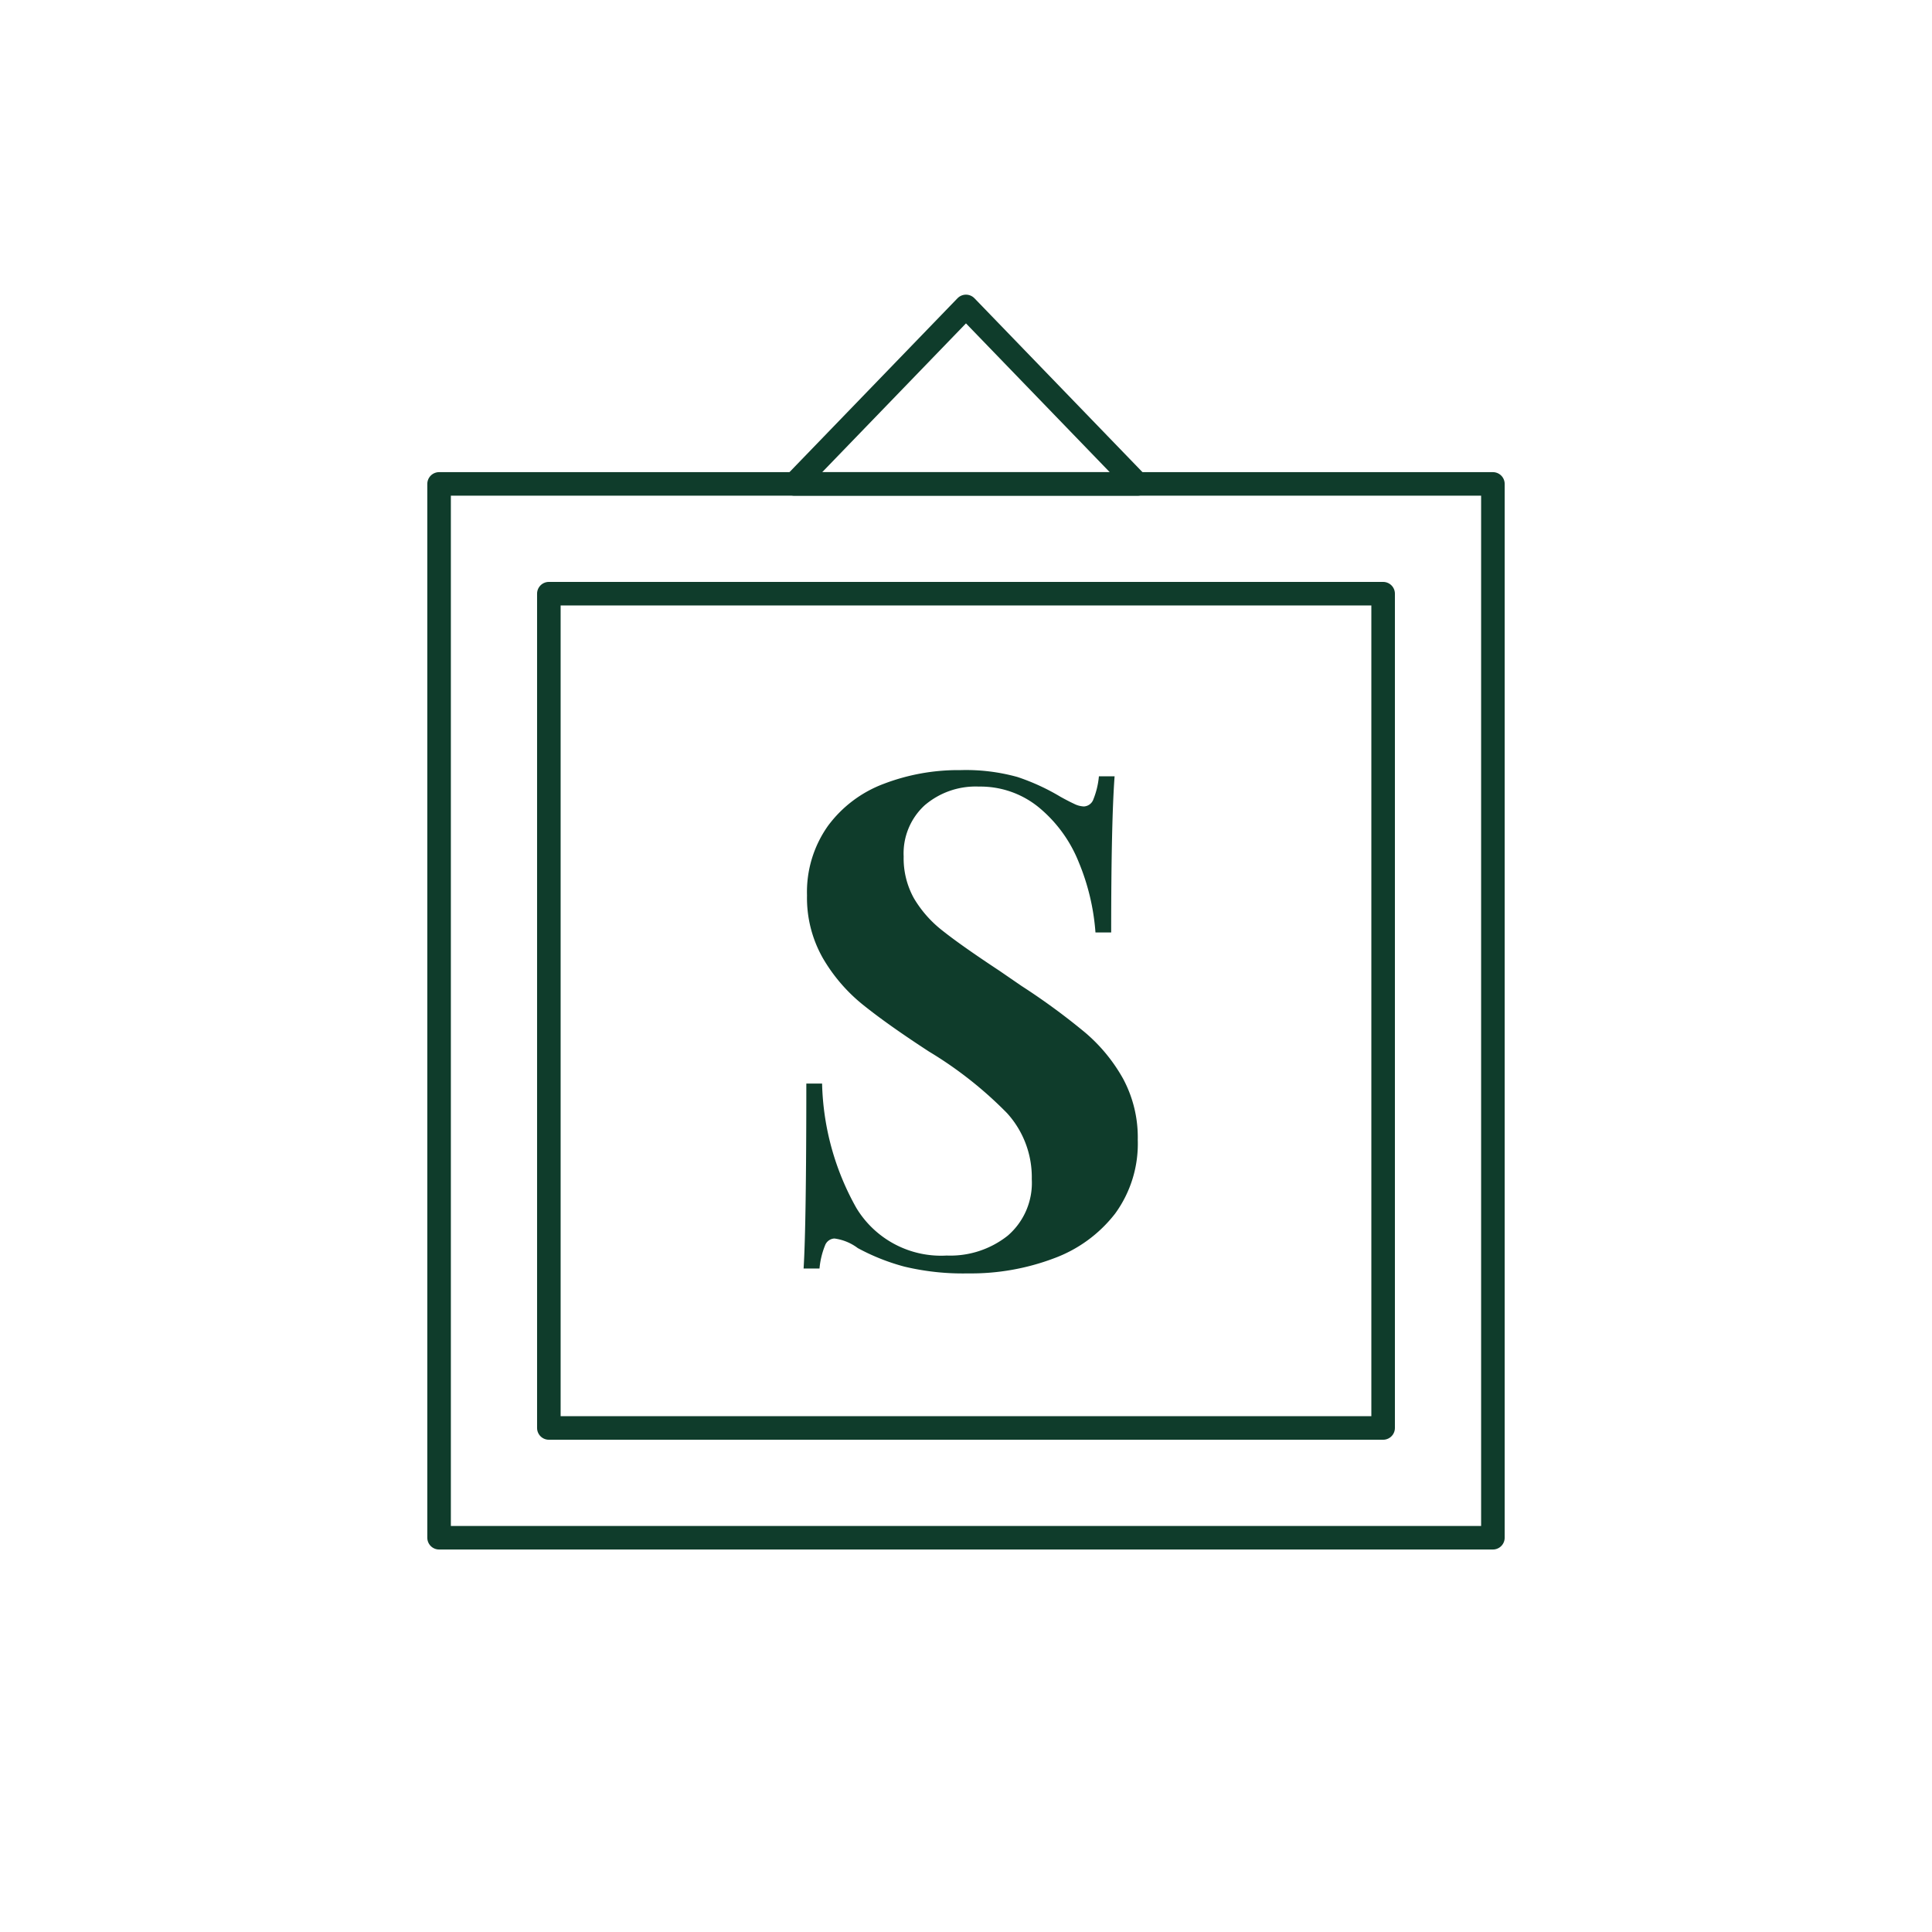 <svg xmlns="http://www.w3.org/2000/svg" width="82" height="82" viewBox="0 0 82 82"><g transform="translate(-281 -1084)"><rect width="82" height="82" transform="translate(281 1084)" fill="none"/><g transform="translate(299.636 1097.006)"><g transform="translate(0 0)"><rect width="44.727" height="44.727" transform="translate(0 7.533)" fill="none" stroke="#0f3c2b" stroke-linecap="round" stroke-linejoin="round" stroke-width="1"/><rect width="35.409" height="35.409" transform="translate(4.659 12.192)" fill="none" stroke="#0f3c2b" stroke-linecap="round" stroke-linejoin="round" stroke-width="1"/><g transform="translate(15.474 19.68)"><path d="M30.373,21.83a9.175,9.175,0,0,1,1.832.842c.212.117.4.216.567.293a1.013,1.013,0,0,0,.421.116.449.449,0,0,0,.408-.306,3.447,3.447,0,0,0,.233-.973H34.5q-.145,1.948-.145,6.627h-.667a9.567,9.567,0,0,0-.714-2.993,5.8,5.8,0,0,0-1.685-2.311,3.912,3.912,0,0,0-2.546-.887,3.323,3.323,0,0,0-2.311.8,2.772,2.772,0,0,0-.885,2.166,3.494,3.494,0,0,0,.434,1.772A4.91,4.91,0,0,0,27.2,28.356q.786.626,2.413,1.7l.93.639a28.287,28.287,0,0,1,2.7,1.977,7.135,7.135,0,0,1,1.616,1.962,5.264,5.264,0,0,1,.624,2.6,5.03,5.03,0,0,1-.96,3.127,5.825,5.825,0,0,1-2.6,1.9,9.967,9.967,0,0,1-3.649.639,10.656,10.656,0,0,1-2.7-.289,8.993,8.993,0,0,1-1.975-.786,2.106,2.106,0,0,0-.991-.406.448.448,0,0,0-.4.3,3.4,3.4,0,0,0-.233.975H21.3q.115-1.831.116-7.85h.669a11.284,11.284,0,0,0,1.454,5.278,4.2,4.2,0,0,0,3.837,2.02,3.922,3.922,0,0,0,2.589-.844A2.953,2.953,0,0,0,30.985,38.9,4.043,4.043,0,0,0,29.937,36.1a16.684,16.684,0,0,0-3.314-2.615q-1.744-1.135-2.792-1.977a7.159,7.159,0,0,1-1.715-1.992,5.167,5.167,0,0,1-.671-2.658,4.85,4.85,0,0,1,.889-2.952A5.214,5.214,0,0,1,24.7,22.122a8.85,8.85,0,0,1,3.256-.583A8.168,8.168,0,0,1,30.373,21.83Z" transform="translate(-21.303 -21.539)" fill="#0f3c2b"/></g><path d="M21.094,18.512l7.279-7.533,7.279,7.533H21.094Z" transform="translate(-6.01 -10.979)" fill="none" stroke="#0f3c2b" stroke-linecap="round" stroke-linejoin="round" stroke-width="1"/></g></g></g></svg>